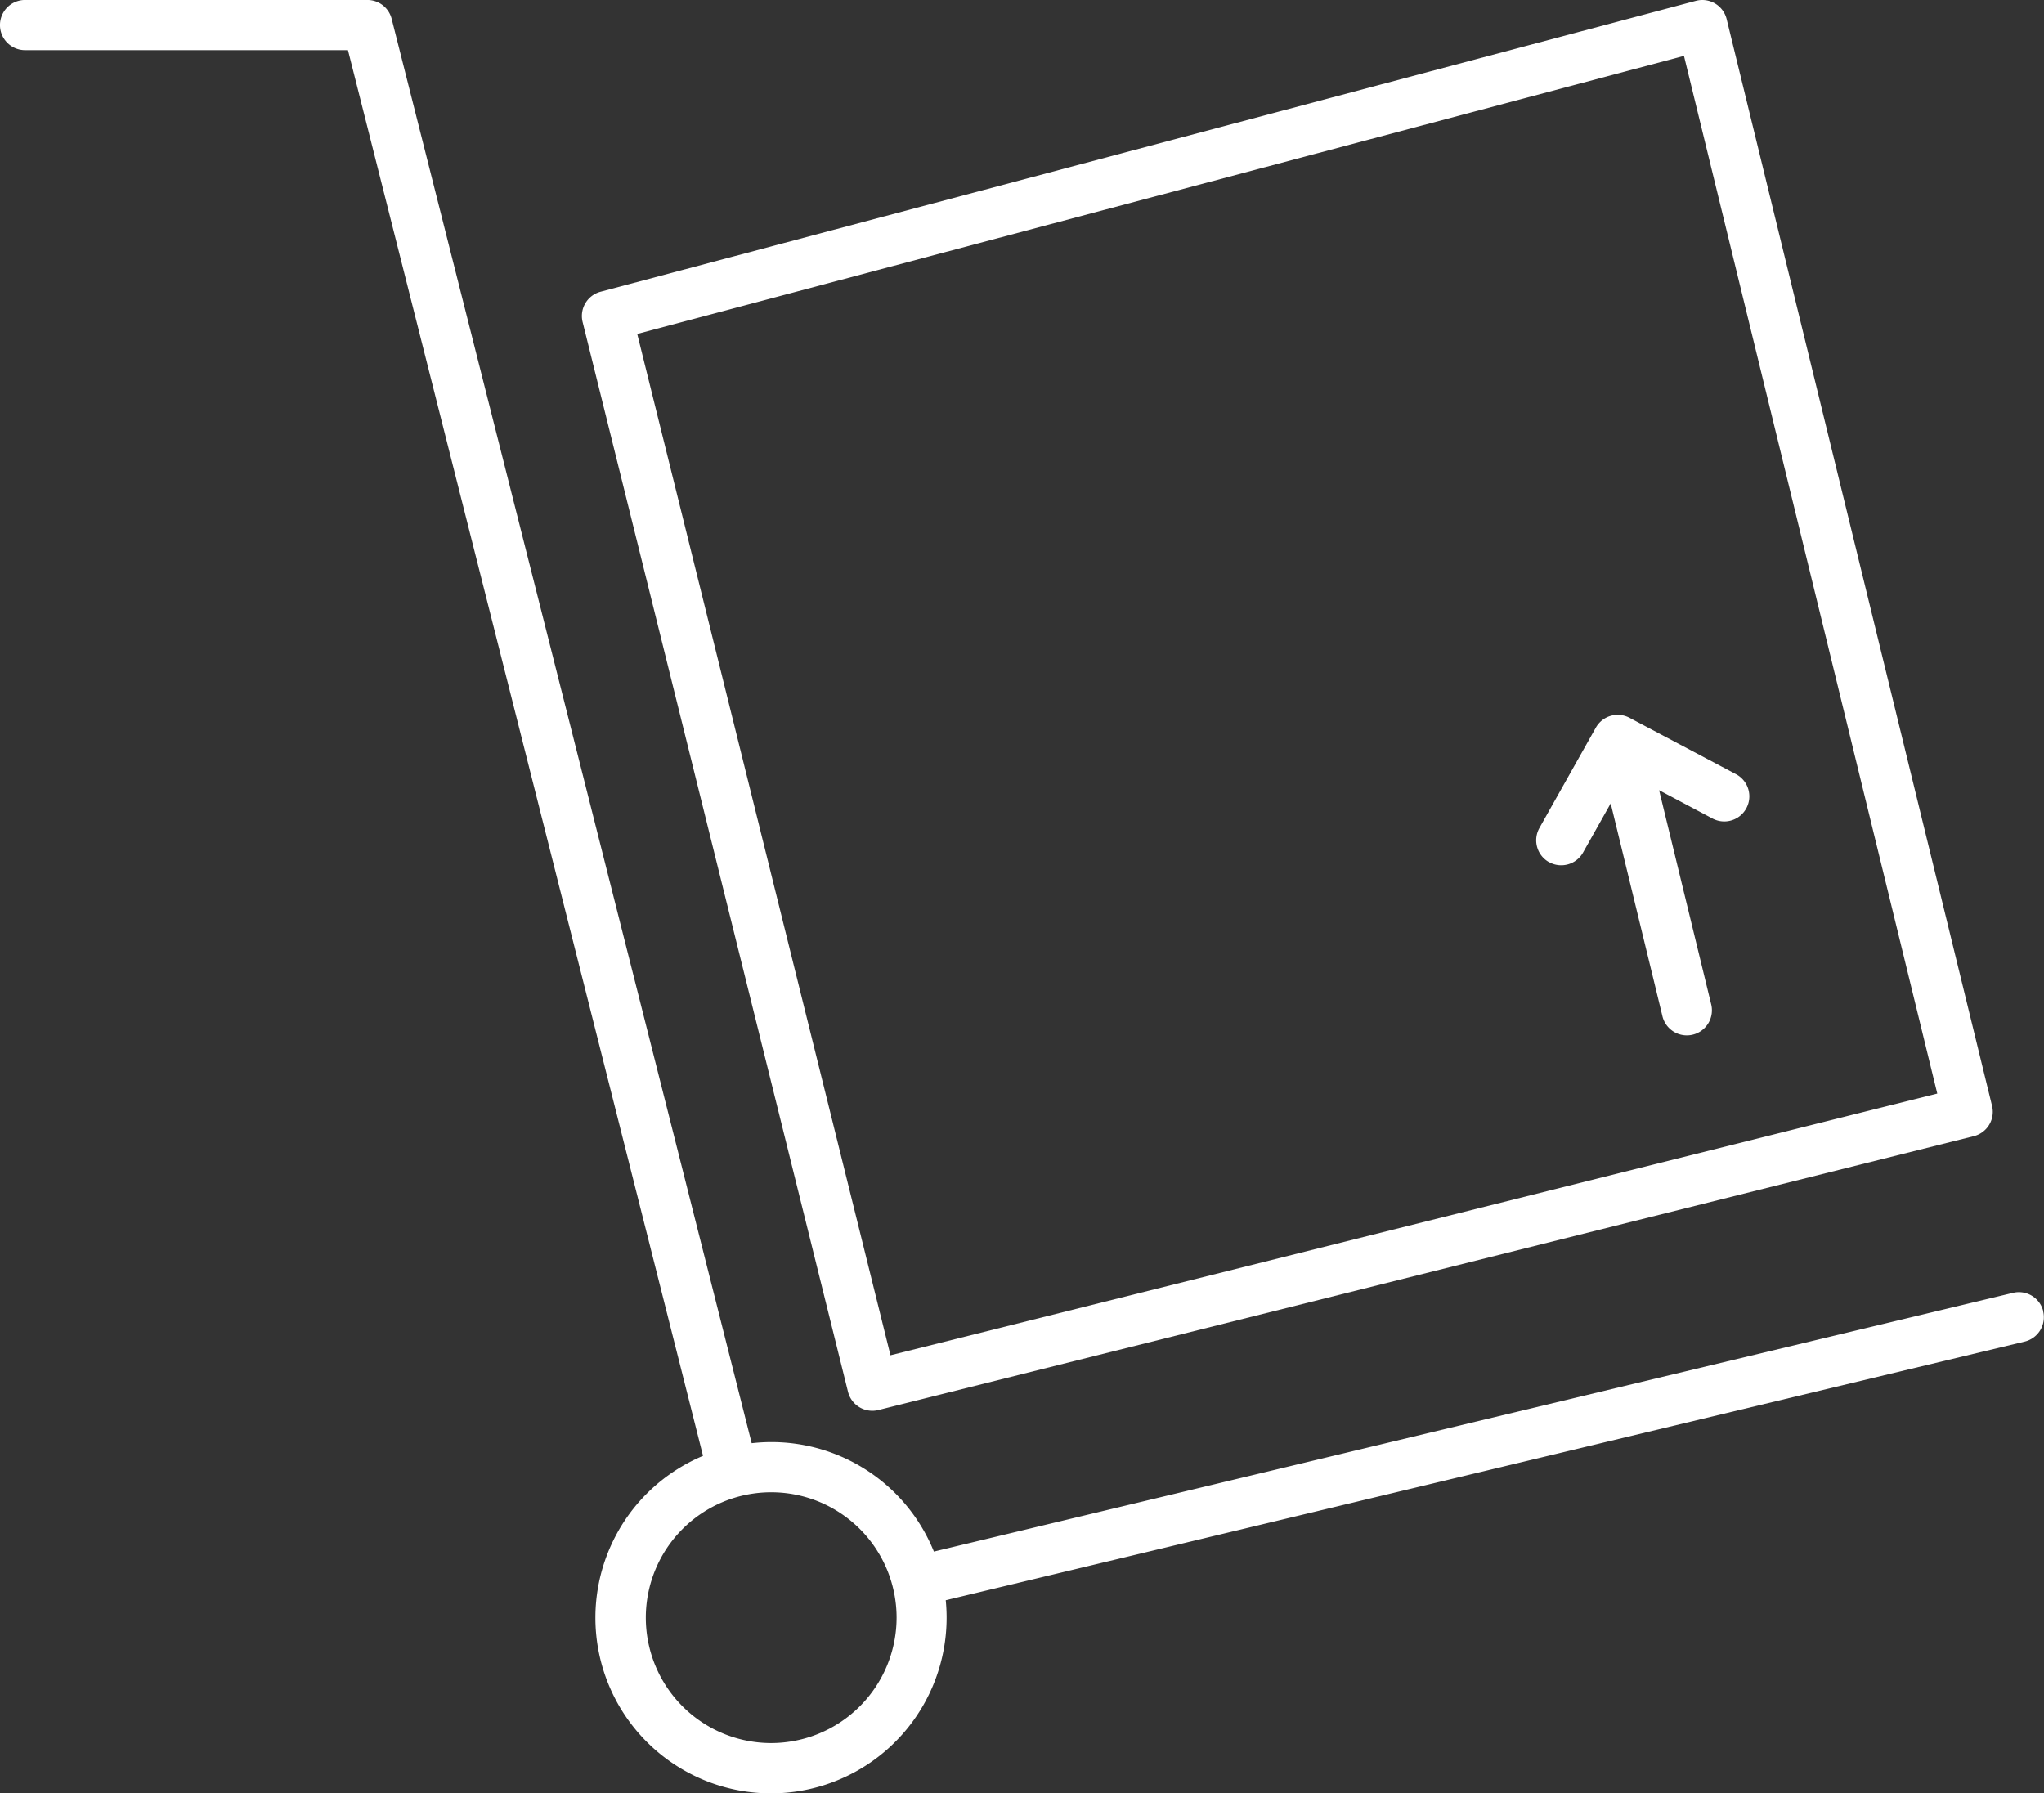 <svg id="Group_7798" data-name="Group 7798" xmlns="http://www.w3.org/2000/svg" width="72.165" height="63.311" viewBox="0 0 72.165 63.311">
  <rect x="0" y="0" width="72.165" height="63.311" fill="#333333" stroke="none"/>
  <path id="Path_4671" data-name="Path 4671" d="M101.125,46.3a.886.886,0,0,0-1.068-.655l-38.1,9.135a6.186,6.186,0,0,0-6.433-3.826L42.814.669A.885.885,0,0,0,41.955,0H29.87a.885.885,0,0,0,0,1.771h11.4L53.806,51.4a6.2,6.2,0,1,0,8.6,5.712c0-.207-.011-.412-.031-.614l38.09-9.131a.885.885,0,0,0,.655-1.068M56.213,61.541a4.427,4.427,0,1,1,4.427-4.427,4.432,4.432,0,0,1-4.427,4.427" transform="translate(-28.985 -0.001)" fill="#fff"/>
  <path id="Path_4672" data-name="Path 4672" d="M126.5,49.136a.886.886,0,0,0,.86.672.874.874,0,0,0,.215-.027l38.671-9.668a.885.885,0,0,0,.646-1.069L157.522.676A.885.885,0,0,0,156.434.03L117.763,10.3a.885.885,0,0,0-.632,1.069ZM156.015,1.973l8.943,36.636L128,47.849,119.059,11.79Z" transform="translate(-96.561 0)" fill="#fff"/>
  <path id="Path_4673" data-name="Path 4673" d="M262.064,113.442a.885.885,0,0,0,1.206-.338l.975-1.733,1.82,7.485a.886.886,0,1,0,1.721-.418l-1.832-7.533,1.886,1a.885.885,0,1,0,.829-1.565l-3.763-1.992a.886.886,0,0,0-1.186.349l-1.992,3.542a.885.885,0,0,0,.338,1.206" transform="translate(-207.378 -83.007)" fill="#fff"/>
</svg>
